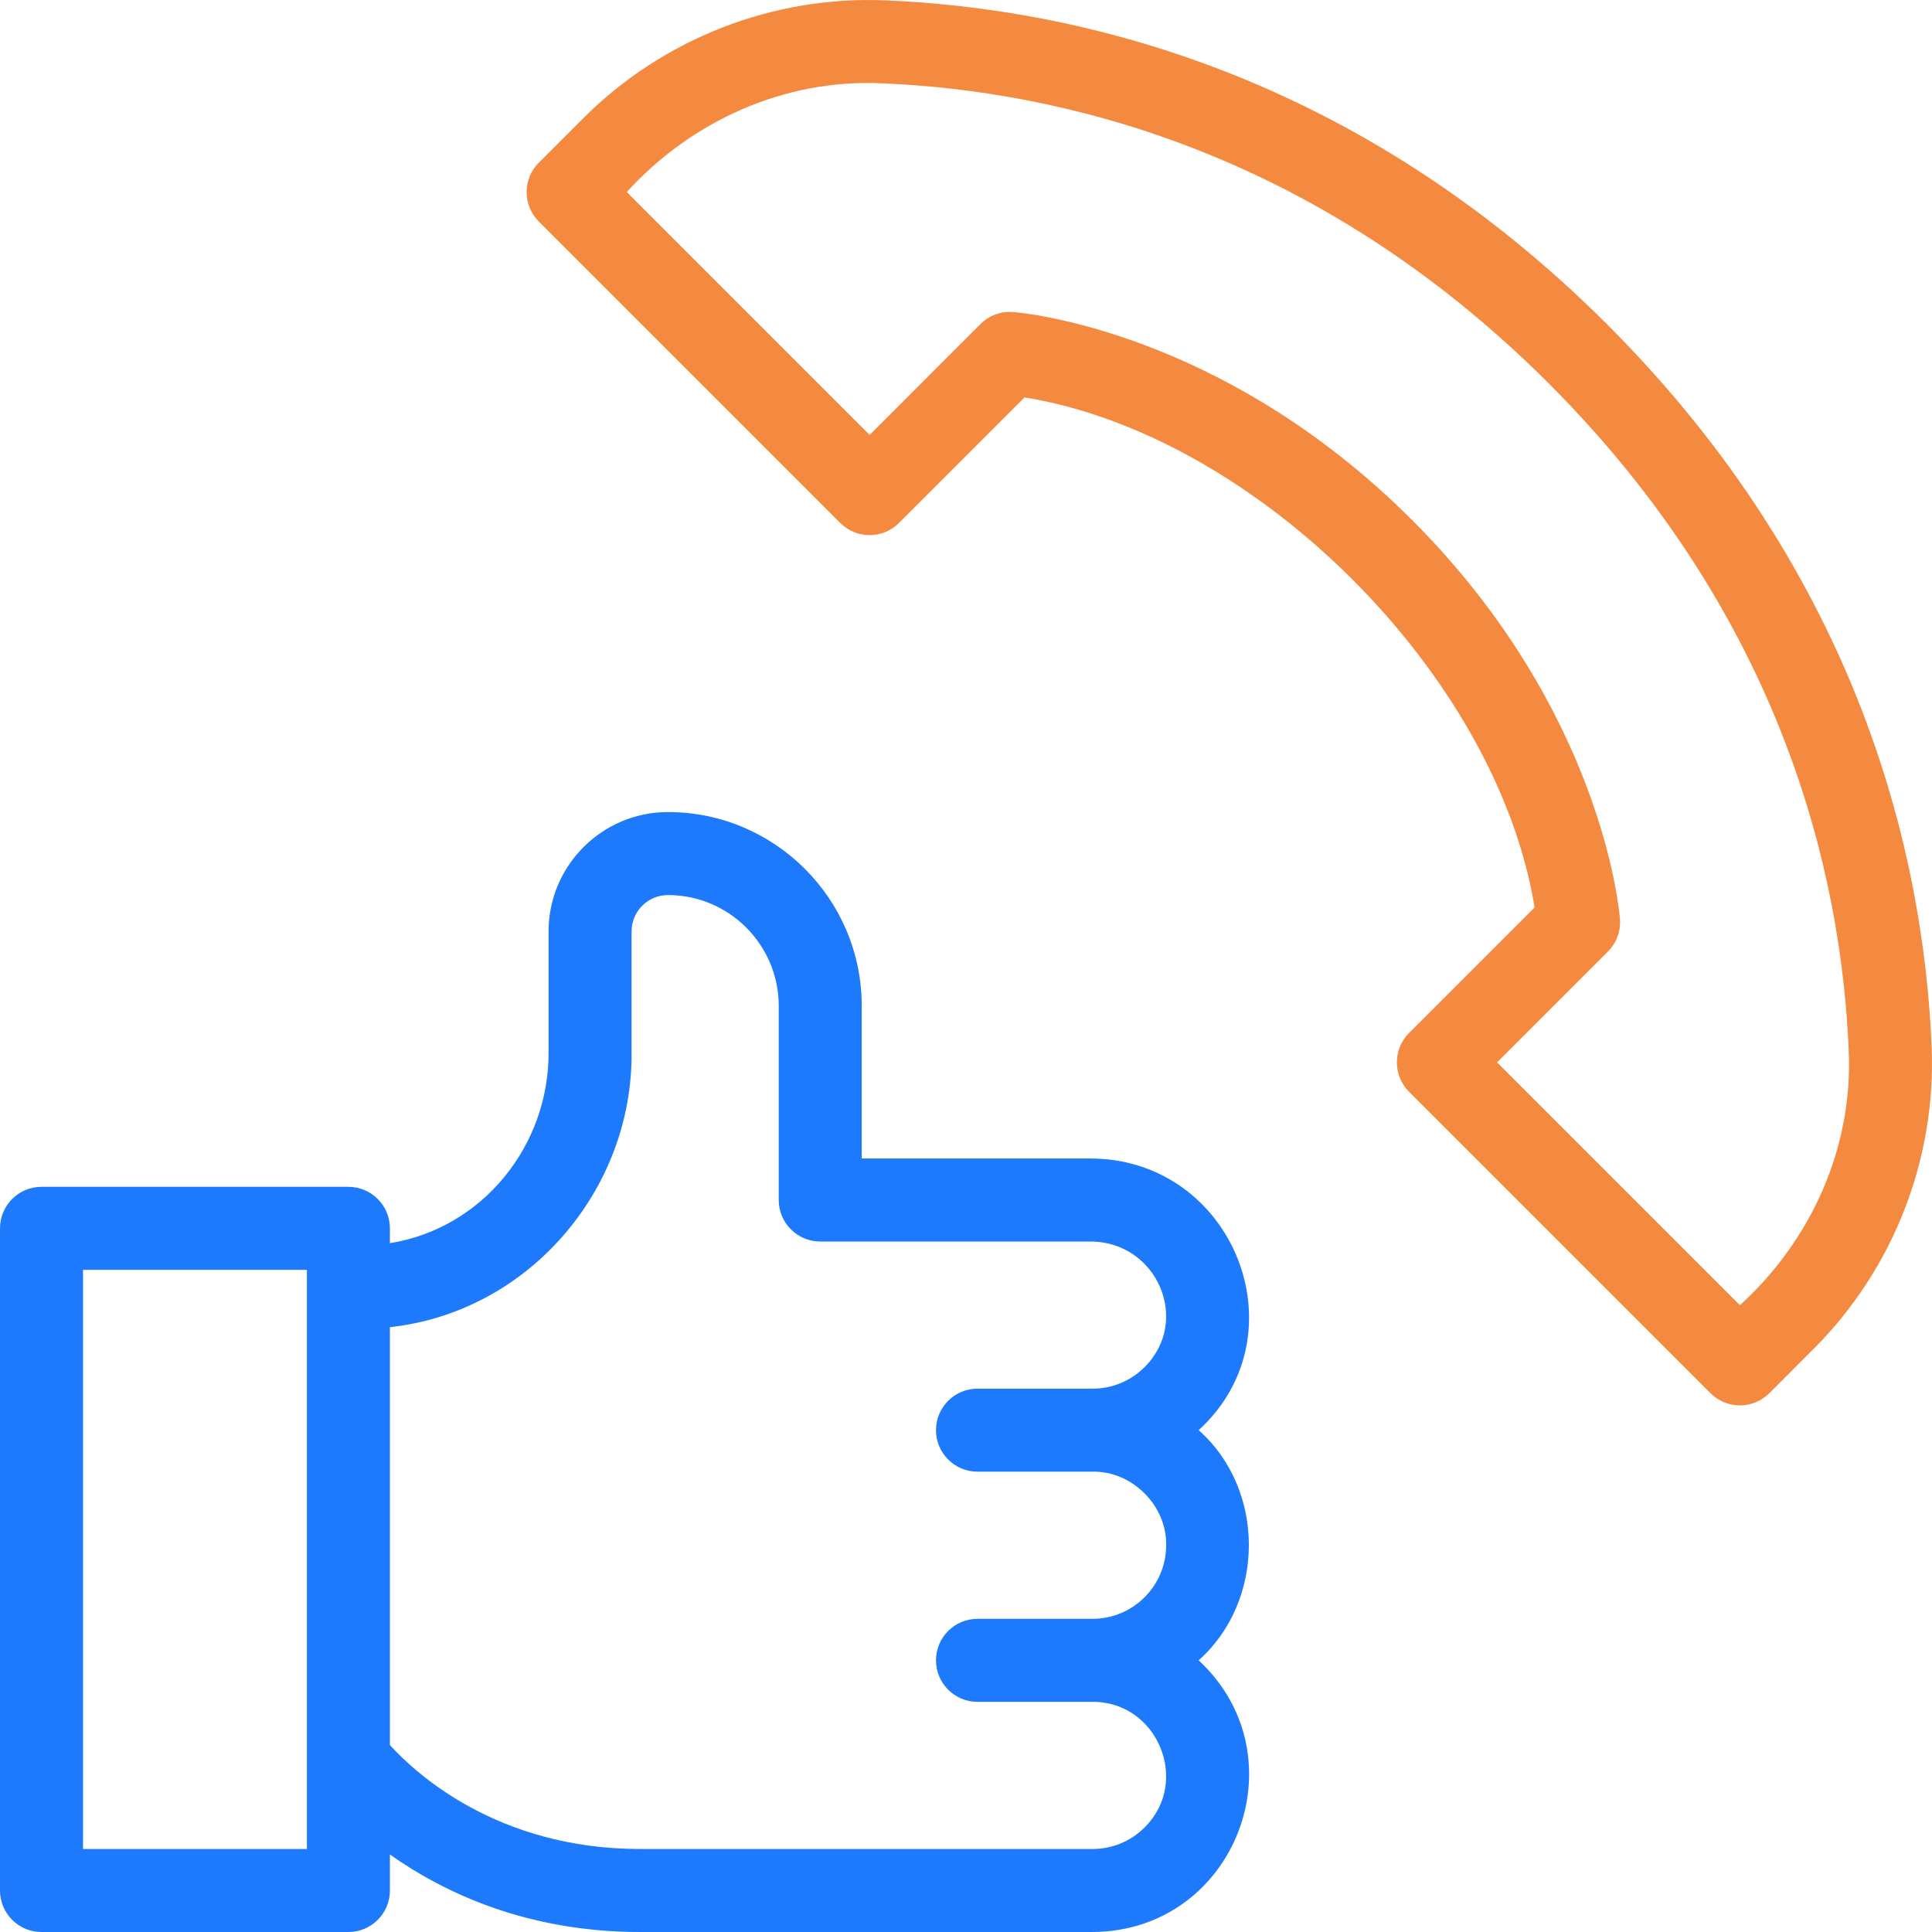 <svg width="60" height="60" viewBox="0 0 60 60" fill="none" xmlns="http://www.w3.org/2000/svg">
<g clip-path="url(#clip0_6443_76)">
<path d="M37.225 51.563C39.281 49.736 39.327 46.285 37.227 44.415C40.494 41.418 38.291 35.98 33.859 35.978H26.762V31.238C26.762 27.919 24.062 25.219 20.743 25.219C18.699 25.219 17.036 26.882 17.036 28.926V32.649C17.064 35.574 14.986 38.146 12.109 38.608V38.147C12.109 37.435 11.531 36.858 10.82 36.858H1.289C0.577 36.858 0 37.435 0 38.147V58.711C0 59.423 0.577 60 1.289 60H10.82C11.532 60 12.109 59.423 12.109 58.711V57.593C13.78 58.776 16.358 60 19.874 60H33.931C38.374 59.976 40.451 54.551 37.225 51.563ZM9.531 57.422H2.578V39.436H9.531V57.422ZM35.547 56.752C35.115 57.184 34.541 57.422 33.931 57.422H19.874C15.432 57.422 12.885 55.051 12.109 54.193V41.216C16.394 40.755 19.667 36.964 19.614 32.649V28.926C19.614 28.304 20.121 27.797 20.743 27.797C22.64 27.797 24.184 29.341 24.184 31.238V37.267C24.184 37.979 24.761 38.556 25.473 38.556H33.859C35.922 38.555 37.002 41.003 35.547 42.456C35.115 42.888 34.541 43.126 33.931 43.126H30.357C29.645 43.126 29.068 43.703 29.068 44.415C29.068 45.127 29.645 45.704 30.357 45.704H33.931C35.158 45.678 36.242 46.762 36.216 47.989C36.216 49.249 35.191 50.274 33.931 50.274H30.357C29.645 50.274 29.068 50.851 29.068 51.563C29.068 52.275 29.645 52.852 30.357 52.852H33.931C35.949 52.844 36.983 55.332 35.547 56.752Z" fill="#1D7AFC"/>
<path d="M54.034 43.646C53.692 43.646 53.364 43.51 53.123 43.269L43.758 33.904C43.255 33.401 43.255 32.585 43.758 32.081L47.658 28.182C46.486 20.955 39.002 13.503 31.817 12.342L27.918 16.241C27.676 16.483 27.349 16.619 27.007 16.619C26.665 16.619 26.337 16.483 26.095 16.241L16.731 6.877C16.489 6.635 16.354 6.307 16.354 5.965C16.354 5.624 16.489 5.296 16.731 5.054L18.113 3.672C20.585 1.2 24.004 -0.135 27.49 0.011C33.372 0.256 42.038 2.202 49.918 10.081C57.798 17.961 59.744 26.627 59.989 32.51C60.134 35.997 58.8 39.414 56.328 41.886L54.946 43.269C54.704 43.51 54.376 43.646 54.034 43.646ZM46.493 32.993L54.034 40.534C56.253 38.519 57.555 35.622 57.413 32.617C57.187 27.193 55.387 19.197 48.095 11.905C40.803 4.612 32.807 2.812 27.383 2.587C24.379 2.446 21.48 3.746 19.465 5.965L27.007 13.507L30.449 10.064C30.715 9.798 31.084 9.661 31.458 9.69C31.72 9.71 37.947 10.245 43.851 16.148C49.755 22.052 50.29 28.279 50.309 28.541C50.338 28.916 50.201 29.284 49.936 29.55L46.493 32.993Z" fill="#F38A3F"/>
</g>
<defs>
<clipPath id="clip0_6443_76">
<rect width="60" height="60" fill="white"/>
</clipPath>
</defs>
</svg>
